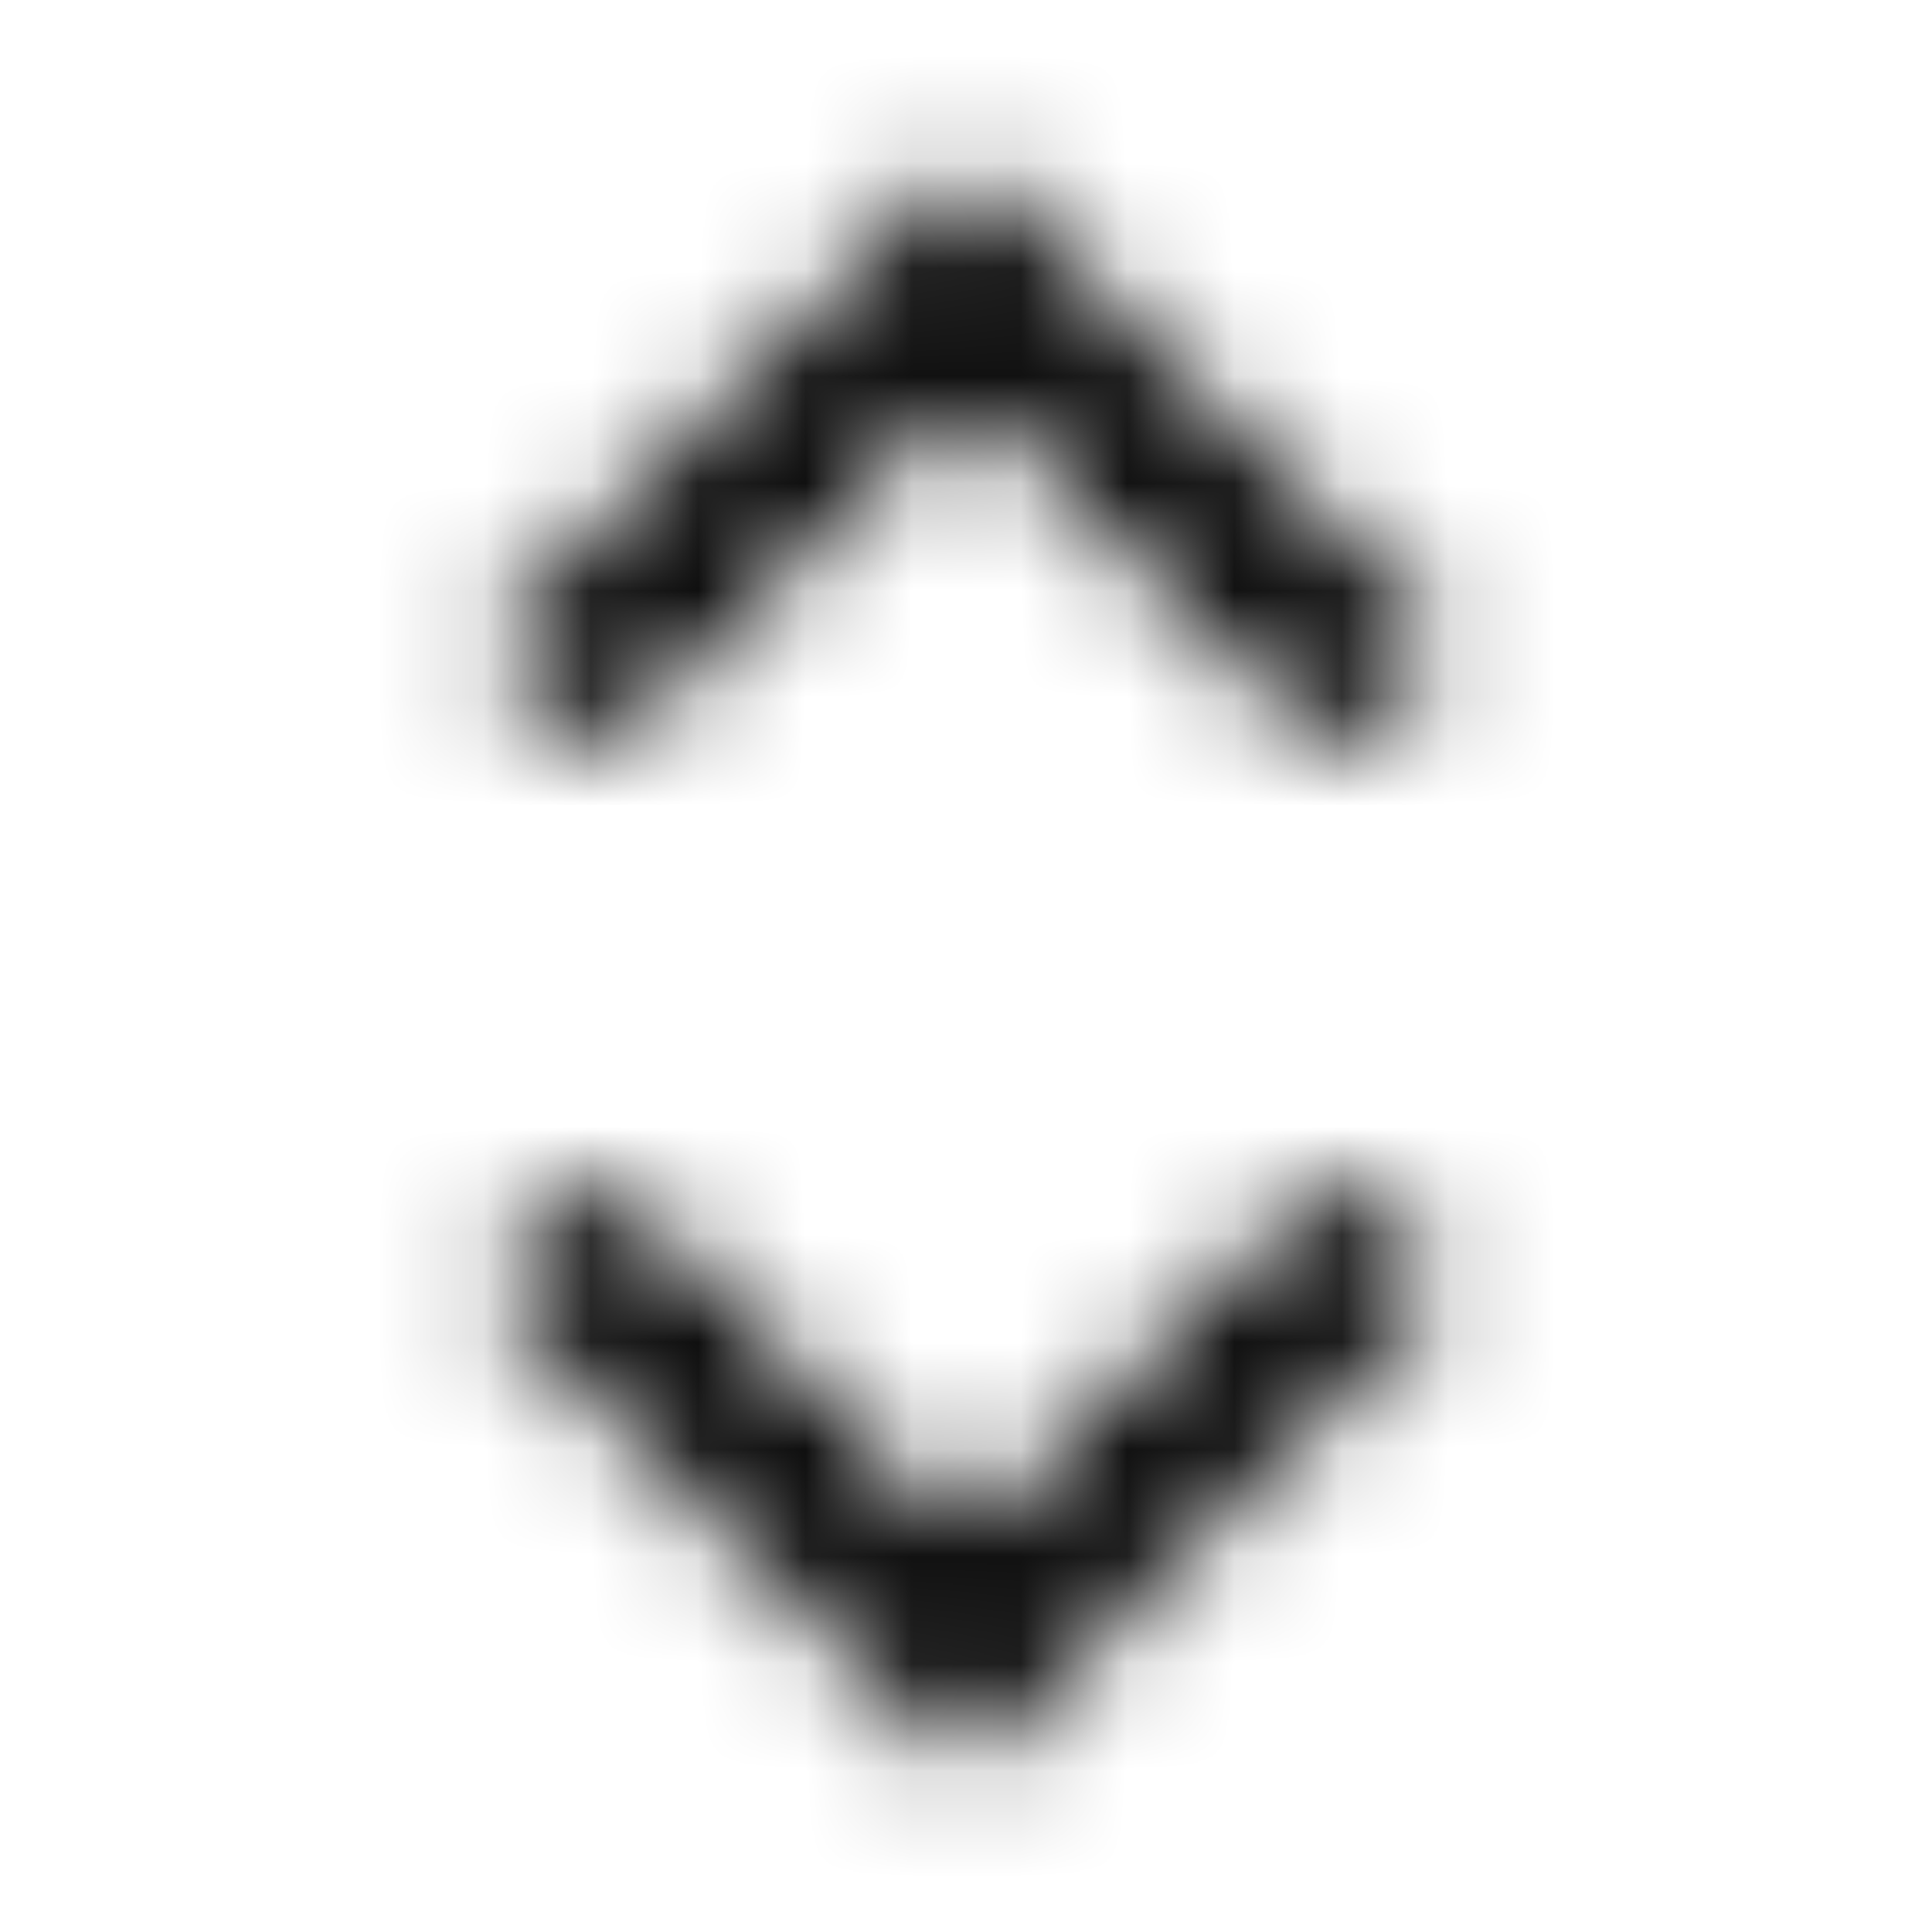 <svg width="18" height="18" viewBox="0 0 18 18" fill="none" xmlns="http://www.w3.org/2000/svg">
<g id="expand_all">
<mask id="mask0_619_3896" style="mask-type:alpha" maskUnits="userSpaceOnUse" x="4" y="1" width="10" height="16">
<path id="expand_all_2" d="M9 16.5L4.5 12L5.569 10.931L9 14.363L12.431 10.931L13.5 12L9 16.5ZM5.588 7.05L4.5 6L9 1.5L13.5 6L12.412 7.05L9 3.638L5.588 7.05Z" fill="#1C1B1F"/>
</mask>
<g mask="url(#mask0_619_3896)">
<rect id="Bounding box" width="18" height="18" fill="black"/>
</g>
</g>
</svg>
